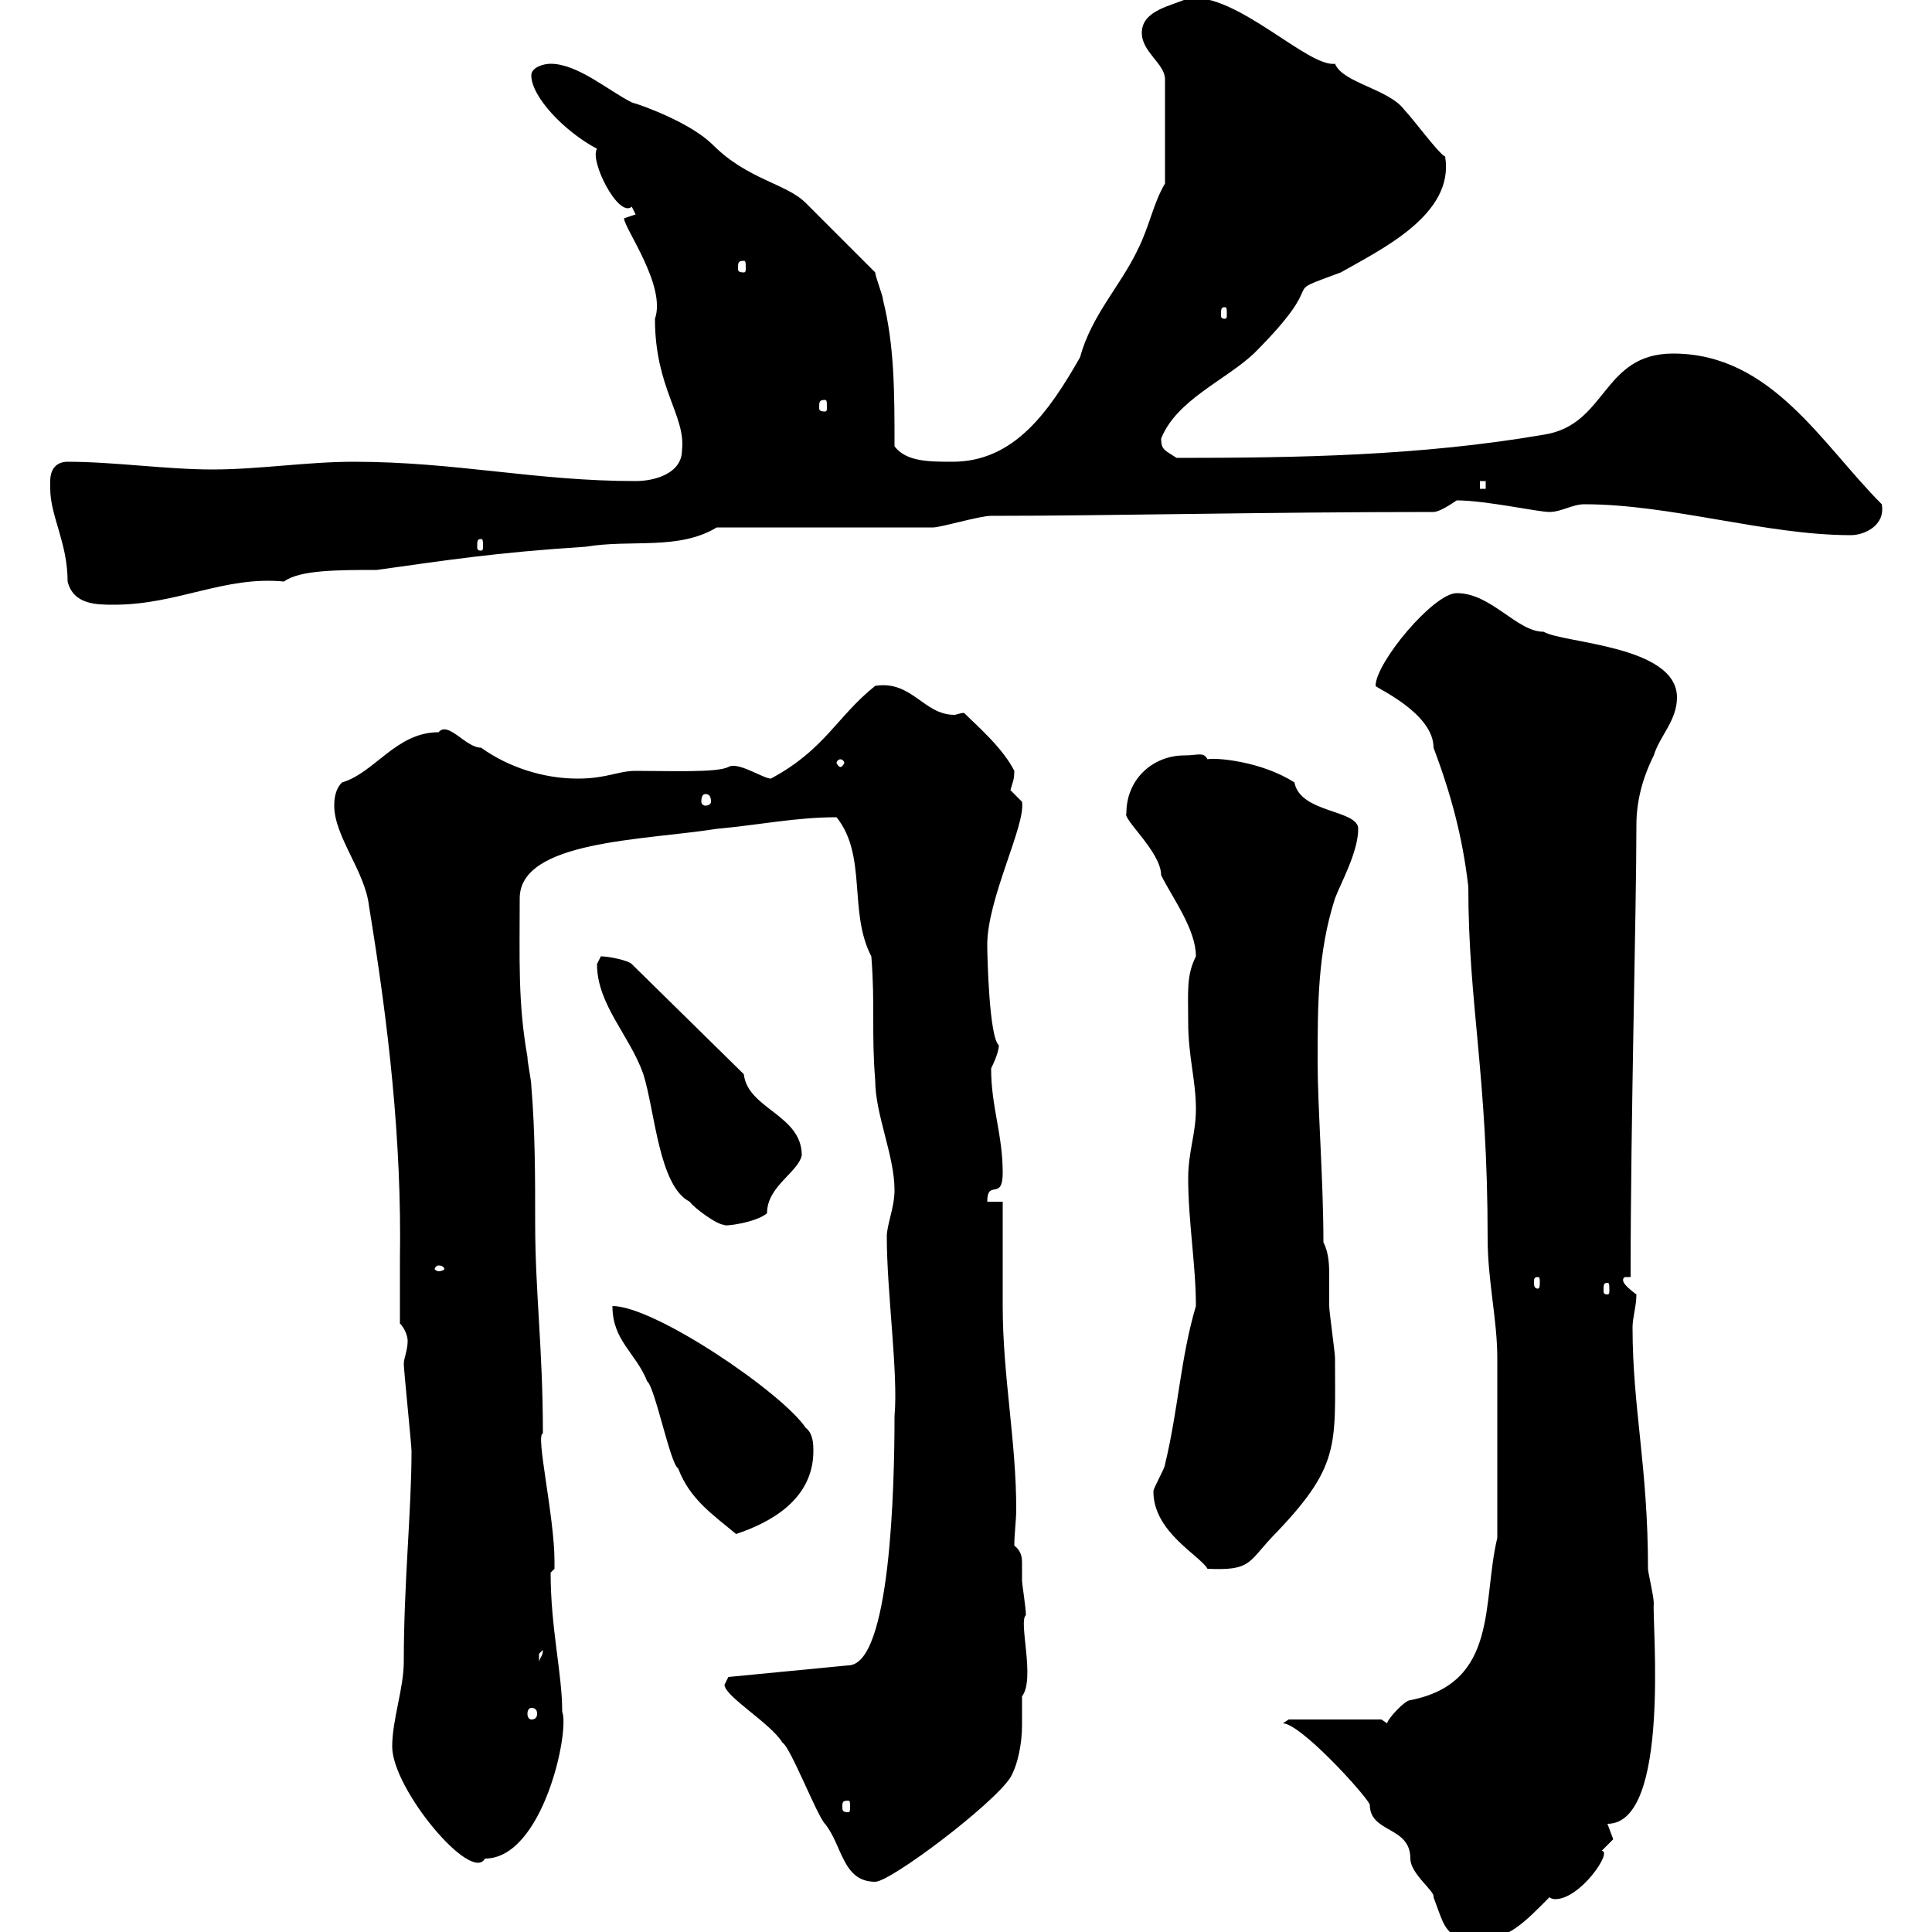 <svg xmlns="http://www.w3.org/2000/svg" xmlns:xlink="http://www.w3.org/1999/xlink" width="300" height="300"><path d="M199.20 267.60C201.90 267.60 211.80 278.40 212.70 280.20C212.70 284.70 219 283.50 219 288.60C219 291 222.90 293.70 222.60 294.60C224.40 299.40 224.40 301.20 229.80 301.20C234.30 301.20 237 298.20 240.60 294.60C240.60 294.60 240.90 294.90 241.50 294.90C245.40 294.90 250.50 287.40 248.70 287.40C248.70 287.40 250.50 285.60 250.50 285.60C250.50 285.60 249.60 283.20 249.60 283.20C259.50 283.20 256.50 251.70 256.80 249C256.80 247.80 255.90 244.20 255.90 243.60C255.90 227.70 253.50 218.70 253.50 206.10C253.50 204.60 254.10 202.80 254.10 201C252.90 200.10 251.40 198.90 252.30 198.30L253.20 198.30C253.20 173.70 254.10 141.60 254.10 128.10C254.10 124.50 255 120.90 256.80 117.30C257.70 114.30 260.40 111.90 260.40 108.30C260.40 100.20 242.70 99.90 239.70 98.10C235.50 98.10 231.60 92.10 226.20 92.10C222.60 92.10 213.60 102.90 213.60 106.50C213.60 106.80 222.60 110.70 222.60 116.10C225.30 123.30 227.10 129.90 228 137.70C228 156 231 166.80 231 192.30C231 198.90 232.50 204.90 232.50 210.90L232.50 238.80C230.10 248.70 232.80 261.30 219 264C218.10 264 215.40 267 215.40 267.60L214.50 267L200.10 267C200.10 267 199.20 267.60 199.20 267.60ZM112.50 261.60C112.50 263.40 119.70 267.60 121.50 270.60C122.70 271.20 126.90 282 128.10 283.20C130.80 286.50 130.80 292.20 135.90 292.20C138.30 292.20 154.20 280.20 156.90 276C158.10 273.90 158.70 270.60 158.70 267.90C158.70 266.10 158.70 264.90 158.70 263.40C160.80 260.70 158.10 251.70 159.30 250.80C159.30 249.60 158.70 246 158.70 245.40C158.70 244.50 158.70 243.90 158.70 242.70C158.70 242.10 158.70 240.90 157.50 240C157.50 238.20 157.80 236.10 157.80 234.30C157.80 223.80 155.70 213.60 155.70 202.80C155.70 200.10 155.70 189.30 155.70 186.60L153.30 186.60C153.30 183 155.70 186.60 155.70 182.10C155.70 176.10 153.90 171.90 153.90 165.90C154.50 164.70 155.10 163.20 155.10 162.30C153.60 161.10 153.30 148.50 153.30 146.70C153.30 139.50 159.30 128.10 158.70 124.50C158.70 124.50 156.90 122.70 156.90 122.70C157.20 121.50 157.50 121.20 157.50 119.70C155.70 116.10 151.50 112.50 149.70 110.70C149.10 110.70 148.50 111 148.20 111C143.40 111 141.60 105.60 135.90 106.50C129.90 111.30 128.10 116.40 119.70 120.90C118.50 120.90 114.60 118.20 113.10 119.10C111.30 120 104.10 119.70 98.70 119.70C96 119.70 94.20 120.90 89.70 120.90C84.30 120.90 78.90 119.10 74.70 116.10C72.30 116.10 69.60 111.90 68.10 113.70C61.50 113.70 58.20 120 53.10 121.50C51.90 122.70 51.90 124.50 51.90 125.10C51.90 129.90 56.70 135.30 57.30 140.70C60.30 159 62.40 177 62.10 195.60C62.10 198.90 62.10 202.20 62.10 205.50C62.70 206.10 63.30 207.30 63.30 208.20C63.30 209.70 62.70 210.90 62.70 211.80C62.70 212.70 63.90 224.40 63.90 225.30C63.90 234.60 62.70 245.70 62.70 258C62.70 262.20 60.90 267 60.90 271.20C60.90 277.80 73.20 292.50 75.30 288.60C84.30 288.60 88.50 268.80 87.30 265.80C87.30 259.80 85.50 252.90 85.50 244.20C85.50 244.20 86.10 243.60 86.10 243.60C86.10 242.40 86.10 242.40 86.10 242.40C86.10 235.50 83.10 222.60 84.30 222.60C84.30 209.40 83.10 200.70 83.10 189.90C83.10 182.70 83.10 175.80 82.50 168.60C82.50 167.70 81.90 165 81.90 164.10C80.40 155.70 80.70 148.80 80.70 139.50C80.70 130.50 99.90 130.50 111.30 128.70C117.90 128.10 123.60 126.90 129.90 126.90C134.70 132.90 131.70 141.60 135.30 148.50C135.90 156 135.30 160.50 135.90 167.70C135.90 173.10 138.90 179.40 138.90 184.80C138.90 187.50 137.70 190.20 137.70 192C137.70 200.70 139.50 213.30 138.90 219.90C138.90 230.70 138.30 258.60 131.70 258.60L113.10 260.40C113.10 260.40 112.50 261.60 112.50 261.60ZM131.70 279.60C132 279.60 132 279.90 132 280.50C132 281.10 132 281.40 131.70 281.40C130.80 281.40 130.80 281.10 130.80 280.50C130.80 279.90 130.80 279.60 131.70 279.60ZM82.50 265.20C83.10 265.20 83.40 265.50 83.40 266.10C83.40 266.70 83.10 267 82.50 267C82.20 267 81.90 266.70 81.90 266.10C81.90 265.50 82.20 265.20 82.50 265.20ZM84.30 256.20C84.30 257.10 84 257.10 83.70 258C83.70 258 83.70 258 83.70 256.80C83.70 256.80 84.30 256.20 84.30 256.20ZM179.10 231.60C179.10 237.90 186.30 241.50 187.50 243.60C194.10 243.90 193.80 242.70 197.40 238.80C208.20 227.70 207.30 224.70 207.30 210.90C207.30 210 206.40 203.70 206.40 202.80C206.40 201.90 206.40 200.10 206.40 198.60C206.40 196.50 206.40 194.70 205.50 192.90C205.50 183.30 204.60 171.90 204.60 165C204.60 156 204.60 147.90 207.30 139.50C208.20 137.10 210.90 132.30 210.90 128.70C210.90 125.70 201.90 126.30 201 121.50C195.90 118.20 188.70 117.60 187.50 117.90C186.90 116.70 186 117.30 183.90 117.30C179.10 117.30 174.90 120.90 174.90 126.30C174.30 127.20 180.30 132.30 180.30 135.90C182.10 139.50 185.70 144.30 185.70 148.50C184.20 151.50 184.50 153.90 184.50 158.70C184.50 164.10 185.70 167.70 185.70 172.20C185.70 176.10 184.50 178.80 184.50 183C184.50 189.60 185.70 196.50 185.70 202.80C183.30 210.90 183 218.70 180.90 227.40C180.90 228 179.10 231 179.10 231.60ZM95.10 202.80C95.10 208.20 98.70 210 100.50 214.50C101.70 215.40 104.10 227.40 105.30 228C107.10 232.80 110.70 235.20 114.30 238.20C119.70 236.40 126.30 232.80 126.30 225.30C126.30 224.40 126.30 222.60 125.10 221.70C121.50 216.30 101.70 202.80 95.10 202.80ZM249.60 199.20C249.90 199.20 249.90 199.50 249.90 200.40C249.90 200.70 249.90 201 249.60 201C249 201 249 200.70 249 200.40C249 199.50 249 199.20 249.60 199.20ZM238.80 198.30C239.10 198.30 239.10 198.60 239.10 199.20C239.10 199.50 239.10 200.10 238.80 200.10C238.20 200.10 238.20 199.50 238.20 199.20C238.20 198.60 238.20 198.30 238.80 198.30ZM68.10 196.50C68.70 196.50 69 196.80 69 197.10C69 197.10 68.70 197.40 68.10 197.40C67.80 197.40 67.50 197.10 67.50 197.10C67.50 196.80 67.80 196.50 68.10 196.50ZM92.70 149.70C92.70 156 97.80 160.80 99.90 166.80C101.70 172.50 102.30 184.20 107.10 186.60C107.70 187.50 111.30 190.20 112.50 190.20C112.20 190.50 117.30 189.90 119.10 188.40C119.10 184.20 123.90 182.10 124.50 179.40C124.50 173.10 116.10 172.20 115.50 166.80L98.10 149.70C97.50 149.10 94.50 148.50 93.30 148.50C93.30 148.50 92.70 149.70 92.70 149.70ZM109.50 123.30C110.10 123.30 110.40 123.60 110.40 124.50C110.40 124.80 110.10 125.10 109.50 125.10C109.20 125.10 108.90 124.80 108.90 124.50C108.90 123.60 109.20 123.30 109.50 123.30ZM130.50 117.90C130.80 117.90 131.10 118.20 131.10 118.50C131.10 118.50 130.80 119.10 130.50 119.10C130.20 119.10 129.90 118.50 129.90 118.50C129.90 118.20 130.20 117.90 130.50 117.90ZM7.80 74.70C7.80 74.70 7.80 75.90 7.80 75.90C7.80 80.10 10.50 84.30 10.50 90.30C11.40 93.90 15 93.90 17.70 93.90C27.60 93.90 34.80 89.40 44.10 90.30C46.50 88.50 52.50 88.50 58.50 88.50C69.30 87 76.80 85.80 90.90 84.90C98.10 83.70 105.30 85.50 111.30 81.90L144.90 81.90C146.10 81.90 152.10 80.10 153.90 80.10C171.90 80.10 196.50 79.50 222.60 79.50C223.50 79.50 225.30 78.30 226.20 77.70C230.70 77.70 238.80 79.50 240.60 79.50C242.40 79.50 244.20 78.30 246 78.30C259.50 78.30 274.20 83.10 287.40 83.10C289.50 83.10 292.80 81.60 292.20 78.30C282.90 69 275.10 54.90 259.80 54.90C248.70 54.90 249.60 66 239.70 67.50C220.50 70.80 201.30 71.10 182.70 71.10C180.90 69.90 180.30 69.90 180.30 68.10C182.70 62.10 190.20 59.10 194.70 54.90C207.30 42.30 197.70 46.20 208.20 42.30C214.50 38.70 225.90 33.30 224.40 24.30C223.50 24 219.30 18.30 218.10 17.10C215.70 13.80 208.50 12.90 207.30 9.90C203.10 10.50 192-1.20 184.50-0.30C182.10 0.90 177.30 1.50 177.30 5.10C177.30 8.10 180.90 9.90 180.90 12.30L180.90 28.50C179.10 31.50 178.50 35.10 176.70 38.70C174 44.40 169.50 48.90 167.70 55.50C162.90 63.90 157.50 71.70 147.90 71.70C144.30 71.70 140.70 71.70 138.90 69.30C138.90 60.90 138.90 53.70 137.10 46.50C137.10 45.90 135.90 42.90 135.90 42.30L125.10 31.50C122.10 28.50 116.10 27.90 110.70 22.50C107.40 19.20 100.20 16.50 98.10 15.90C94.50 14.10 89.70 9.90 85.50 9.90C84.30 9.90 82.50 10.50 82.50 11.70C82.50 15 87.60 20.40 92.70 23.10C91.50 24.90 96 33.90 98.10 32.10C98.10 32.10 98.70 33.30 98.70 33.30C98.70 33.30 96.90 33.90 96.90 33.90C96.90 35.40 103.50 44.40 101.70 49.50C101.70 60.30 106.50 64.50 105.90 69.90C105.90 73.50 101.70 74.70 98.70 74.70C83.10 74.70 70.80 71.70 54.90 71.70C47.70 71.70 40.20 72.90 33 72.90C25.80 72.90 17.70 71.70 10.50 71.70C8.70 71.70 7.80 72.90 7.80 74.70ZM74.70 83.70C75 83.70 75 84 75 84.90C75 85.20 75 85.50 74.70 85.50C74.10 85.50 74.10 85.20 74.10 84.90C74.10 84 74.10 83.70 74.70 83.70ZM229.80 74.70L230.70 74.70L230.70 75.90L229.80 75.90ZM128.10 62.10C128.40 62.10 128.40 62.40 128.40 63.30C128.40 63.60 128.40 63.90 128.10 63.90C127.20 63.90 127.20 63.60 127.20 63.30C127.20 62.40 127.20 62.10 128.10 62.10ZM190.20 47.70C190.50 47.70 190.50 48 190.50 48.90C190.50 49.20 190.50 49.50 190.20 49.50C189.60 49.50 189.60 49.20 189.60 48.90C189.60 48 189.60 47.70 190.20 47.70ZM115.50 40.50C115.80 40.50 115.80 40.80 115.80 41.70C115.80 42 115.80 42.30 115.50 42.30C114.60 42.30 114.60 42 114.60 41.70C114.60 40.80 114.60 40.50 115.50 40.50Z"/></svg>